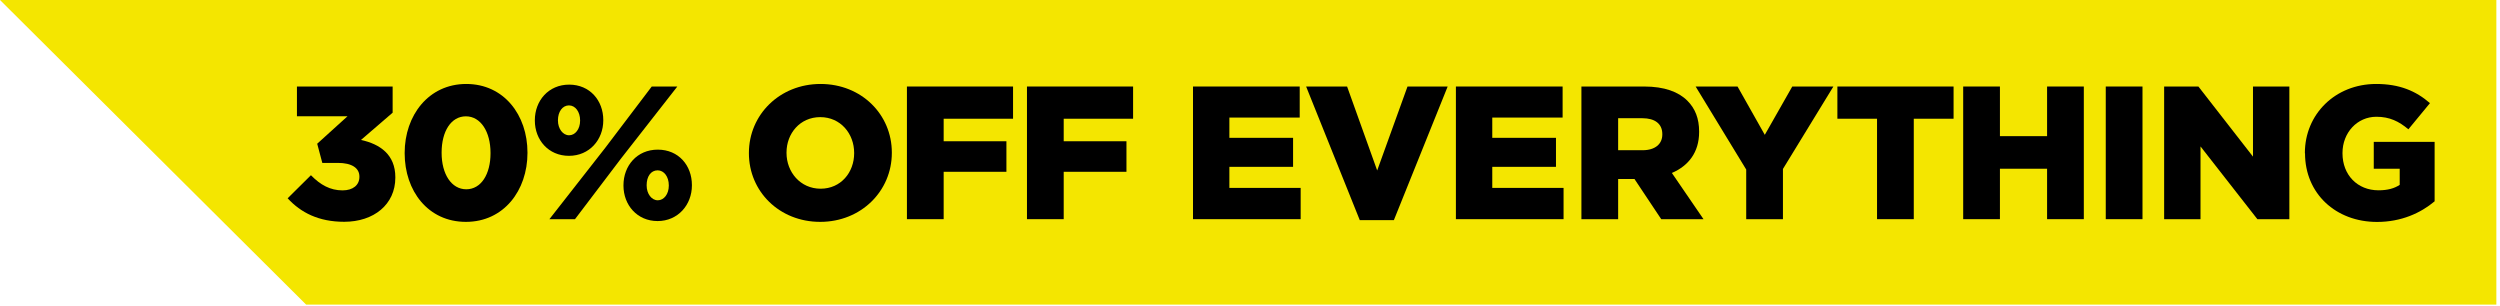 <svg style="fill-rule:evenodd;clip-rule:evenodd;stroke-linejoin:round;stroke-miterlimit:2;" xml:space="preserve" xmlns:xlink="http://www.w3.org/1999/xlink" xmlns="http://www.w3.org/2000/svg" version="1.1" viewBox="0 0 343 42" height="100%" width="100%">
    <g transform="matrix(1,0,0,1,-258.5,-559.21)">
        <path style="fill:rgb(244,230,0);fill-rule:nonzero;" d="M601,559.21L258.5,559.21L300.5,601L601,601L601,559.21Z"></path>
    </g>
    <g transform="matrix(1,0,0,1,-258.5,-559.21)">
        <path style="fill-rule:nonzero;" d="M297.96,586.42L301.16,583.25C302.46,584.58 303.81,585.33 305.5,585.33C306.93,585.33 307.81,584.6 307.81,583.48L307.81,583.43C307.81,582.26 306.77,581.56 304.85,581.56L302.72,581.56L302.02,578.93L306.18,575.16L299.24,575.16L299.24,571.08L312.37,571.08L312.37,574.67L308.03,578.41C310.63,578.98 312.74,580.41 312.74,583.53L312.74,583.58C312.74,587.27 309.78,589.64 305.72,589.64C302.21,589.64 299.76,588.37 297.97,586.42L297.96,586.42Z"></path>
        <path style="fill-rule:nonzero;" d="M314.02,580.24L314.02,580.19C314.02,575.04 317.3,570.73 322.47,570.73C327.64,570.73 330.87,574.99 330.87,580.14L330.87,580.19C330.87,585.34 327.62,589.65 322.42,589.65C317.22,589.65 314.02,585.39 314.02,580.24ZM325.8,580.24L325.8,580.19C325.8,577.28 324.45,575.17 322.42,575.17C320.39,575.17 319.09,577.22 319.09,580.14L319.09,580.19C319.09,583.1 320.44,585.18 322.47,585.18C324.5,585.18 325.8,583.13 325.8,580.24Z"></path>
        <path style="fill-rule:nonzero;" d="M331.88,575.76L331.88,575.71C331.88,573.03 333.75,570.82 336.59,570.82C339.43,570.82 341.27,573 341.27,575.68L341.27,575.73C341.27,578.38 339.37,580.59 336.56,580.59C333.75,580.59 331.88,578.41 331.88,575.75L331.88,575.76ZM347.92,571.08L351.43,571.08L343.68,580.99L337.39,589.28L333.88,589.28L341.55,579.48L347.92,571.08ZM335.05,575.69L335.05,575.74C335.05,576.88 335.73,577.77 336.58,577.77C337.43,577.77 338.09,576.91 338.09,575.77L338.09,575.72C338.09,574.55 337.44,573.67 336.56,573.67C335.68,573.67 335.05,574.53 335.05,575.7L335.05,575.69ZM344.04,584.68L344.04,584.63C344.04,581.95 345.89,579.74 348.75,579.74C351.61,579.74 353.43,581.92 353.43,584.6L353.43,584.65C353.43,587.3 351.53,589.54 348.72,589.54C345.91,589.54 344.04,587.33 344.04,584.68ZM350.26,584.69L350.26,584.63C350.26,583.46 349.61,582.58 348.73,582.58C347.79,582.58 347.22,583.44 347.22,584.61L347.22,584.66C347.22,585.8 347.9,586.69 348.75,586.69C349.6,586.69 350.26,585.83 350.26,584.69Z"></path>
        <path style="fill-rule:nonzero;" d="M361.25,580.24L361.25,580.19C361.25,574.96 365.46,570.73 371.08,570.73C376.7,570.73 380.86,574.92 380.86,580.14L380.86,580.19C380.86,585.42 376.65,589.65 371.03,589.65C365.41,589.65 361.25,585.46 361.25,580.24ZM375.69,580.24L375.69,580.19C375.69,577.54 373.82,575.28 371.04,575.28C368.26,575.28 366.41,577.52 366.41,580.14L366.41,580.19C366.41,582.82 368.31,585.1 371.09,585.1C373.87,585.1 375.69,582.86 375.69,580.24Z"></path>
        <path style="fill-rule:nonzero;" d="M382.93,571.08L397.49,571.08L397.49,575.5L387.97,575.5L387.97,578.59L396.58,578.59L396.58,582.78L387.97,582.78L387.97,589.28L382.93,589.28L382.93,571.08Z"></path>
        <path style="fill-rule:nonzero;" d="M399.4,571.08L413.96,571.08L413.96,575.5L404.44,575.5L404.44,578.59L413.05,578.59L413.05,582.78L404.44,582.78L404.44,589.28L399.4,589.28L399.4,571.08Z"></path>
        <path style="fill-rule:nonzero;" d="M422.18,571.08L436.82,571.08L436.82,575.34L427.17,575.34L427.17,578.12L435.91,578.12L435.91,582.1L427.17,582.1L427.17,584.99L436.95,584.99L436.95,589.28L422.18,589.28L422.18,571.08Z"></path>
        <path style="fill-rule:nonzero;" d="M437.7,571.08L443.32,571.08L447.45,582.6L451.61,571.08L457.12,571.08L449.74,589.41L445.06,589.41L437.7,571.08Z"></path>
        <path style="fill-rule:nonzero;" d="M458.25,571.08L472.89,571.08L472.89,575.34L463.24,575.34L463.24,578.12L471.98,578.12L471.98,582.1L463.24,582.1L463.24,584.99L473.02,584.99L473.02,589.28L458.25,589.28L458.25,571.08Z"></path>
        <path style="fill-rule:nonzero;" d="M475.47,571.08L484.08,571.08C486.86,571.08 488.79,571.81 490.01,573.03C491.08,574.1 491.62,575.47 491.62,577.27L491.62,577.32C491.62,580.13 490.14,581.97 487.88,582.94L492.22,589.28L486.42,589.28L482.75,583.77L480.51,583.77L480.51,589.28L475.47,589.28L475.47,571.08ZM483.87,579.82C485.56,579.82 486.57,578.99 486.57,577.66L486.57,577.61C486.57,576.15 485.5,575.43 483.84,575.43L480.51,575.43L480.51,579.82L483.87,579.82Z"></path>
        <path style="fill-rule:nonzero;" d="M498.08,582.47L491.14,571.08L496.89,571.08L500.63,577.71L504.4,571.08L510.04,571.08L503.12,582.39L503.12,589.28L498.08,589.28L498.08,582.47Z"></path>
        <path style="fill-rule:nonzero;" d="M516.03,575.5L510.59,575.5L510.59,571.08L526.53,571.08L526.53,575.5L521.07,575.5L521.07,589.28L516.03,589.28L516.03,575.5Z"></path>
        <path style="fill-rule:nonzero;" d="M527.85,571.08L532.89,571.08L532.89,577.89L539.36,577.89L539.36,571.08L544.4,571.08L544.4,589.28L539.36,589.28L539.36,582.36L532.89,582.36L532.89,589.28L527.85,589.28L527.85,571.08Z"></path>
        <rect style="fill-rule:nonzero;" height="18.2" width="5.04" y="571.08" x="547.41"></rect>
        <path style="fill-rule:nonzero;" d="M555.41,571.08L560.12,571.08L567.61,580.7L567.61,571.08L572.6,571.08L572.6,589.28L568.21,589.28L560.41,579.3L560.41,589.28L555.42,589.28L555.42,571.08L555.41,571.08Z"></path>
        <path style="fill-rule:nonzero;" d="M574.73,580.24L574.73,580.19C574.73,574.89 578.89,570.73 584.51,570.73C587.71,570.73 589.97,571.69 591.89,573.36L588.93,576.95C587.63,575.86 586.36,575.23 584.54,575.23C581.91,575.23 579.89,577.41 579.89,580.2L579.89,580.25C579.89,583.21 581.94,585.32 584.83,585.32C586.08,585.32 587.01,585.06 587.74,584.57L587.74,582.36L584.18,582.36L584.18,578.67L592.53,578.67L592.53,586.83C590.61,588.44 587.95,589.66 584.63,589.66C578.96,589.66 574.75,585.76 574.75,580.25L574.73,580.24Z"></path>
    </g>
</svg>
